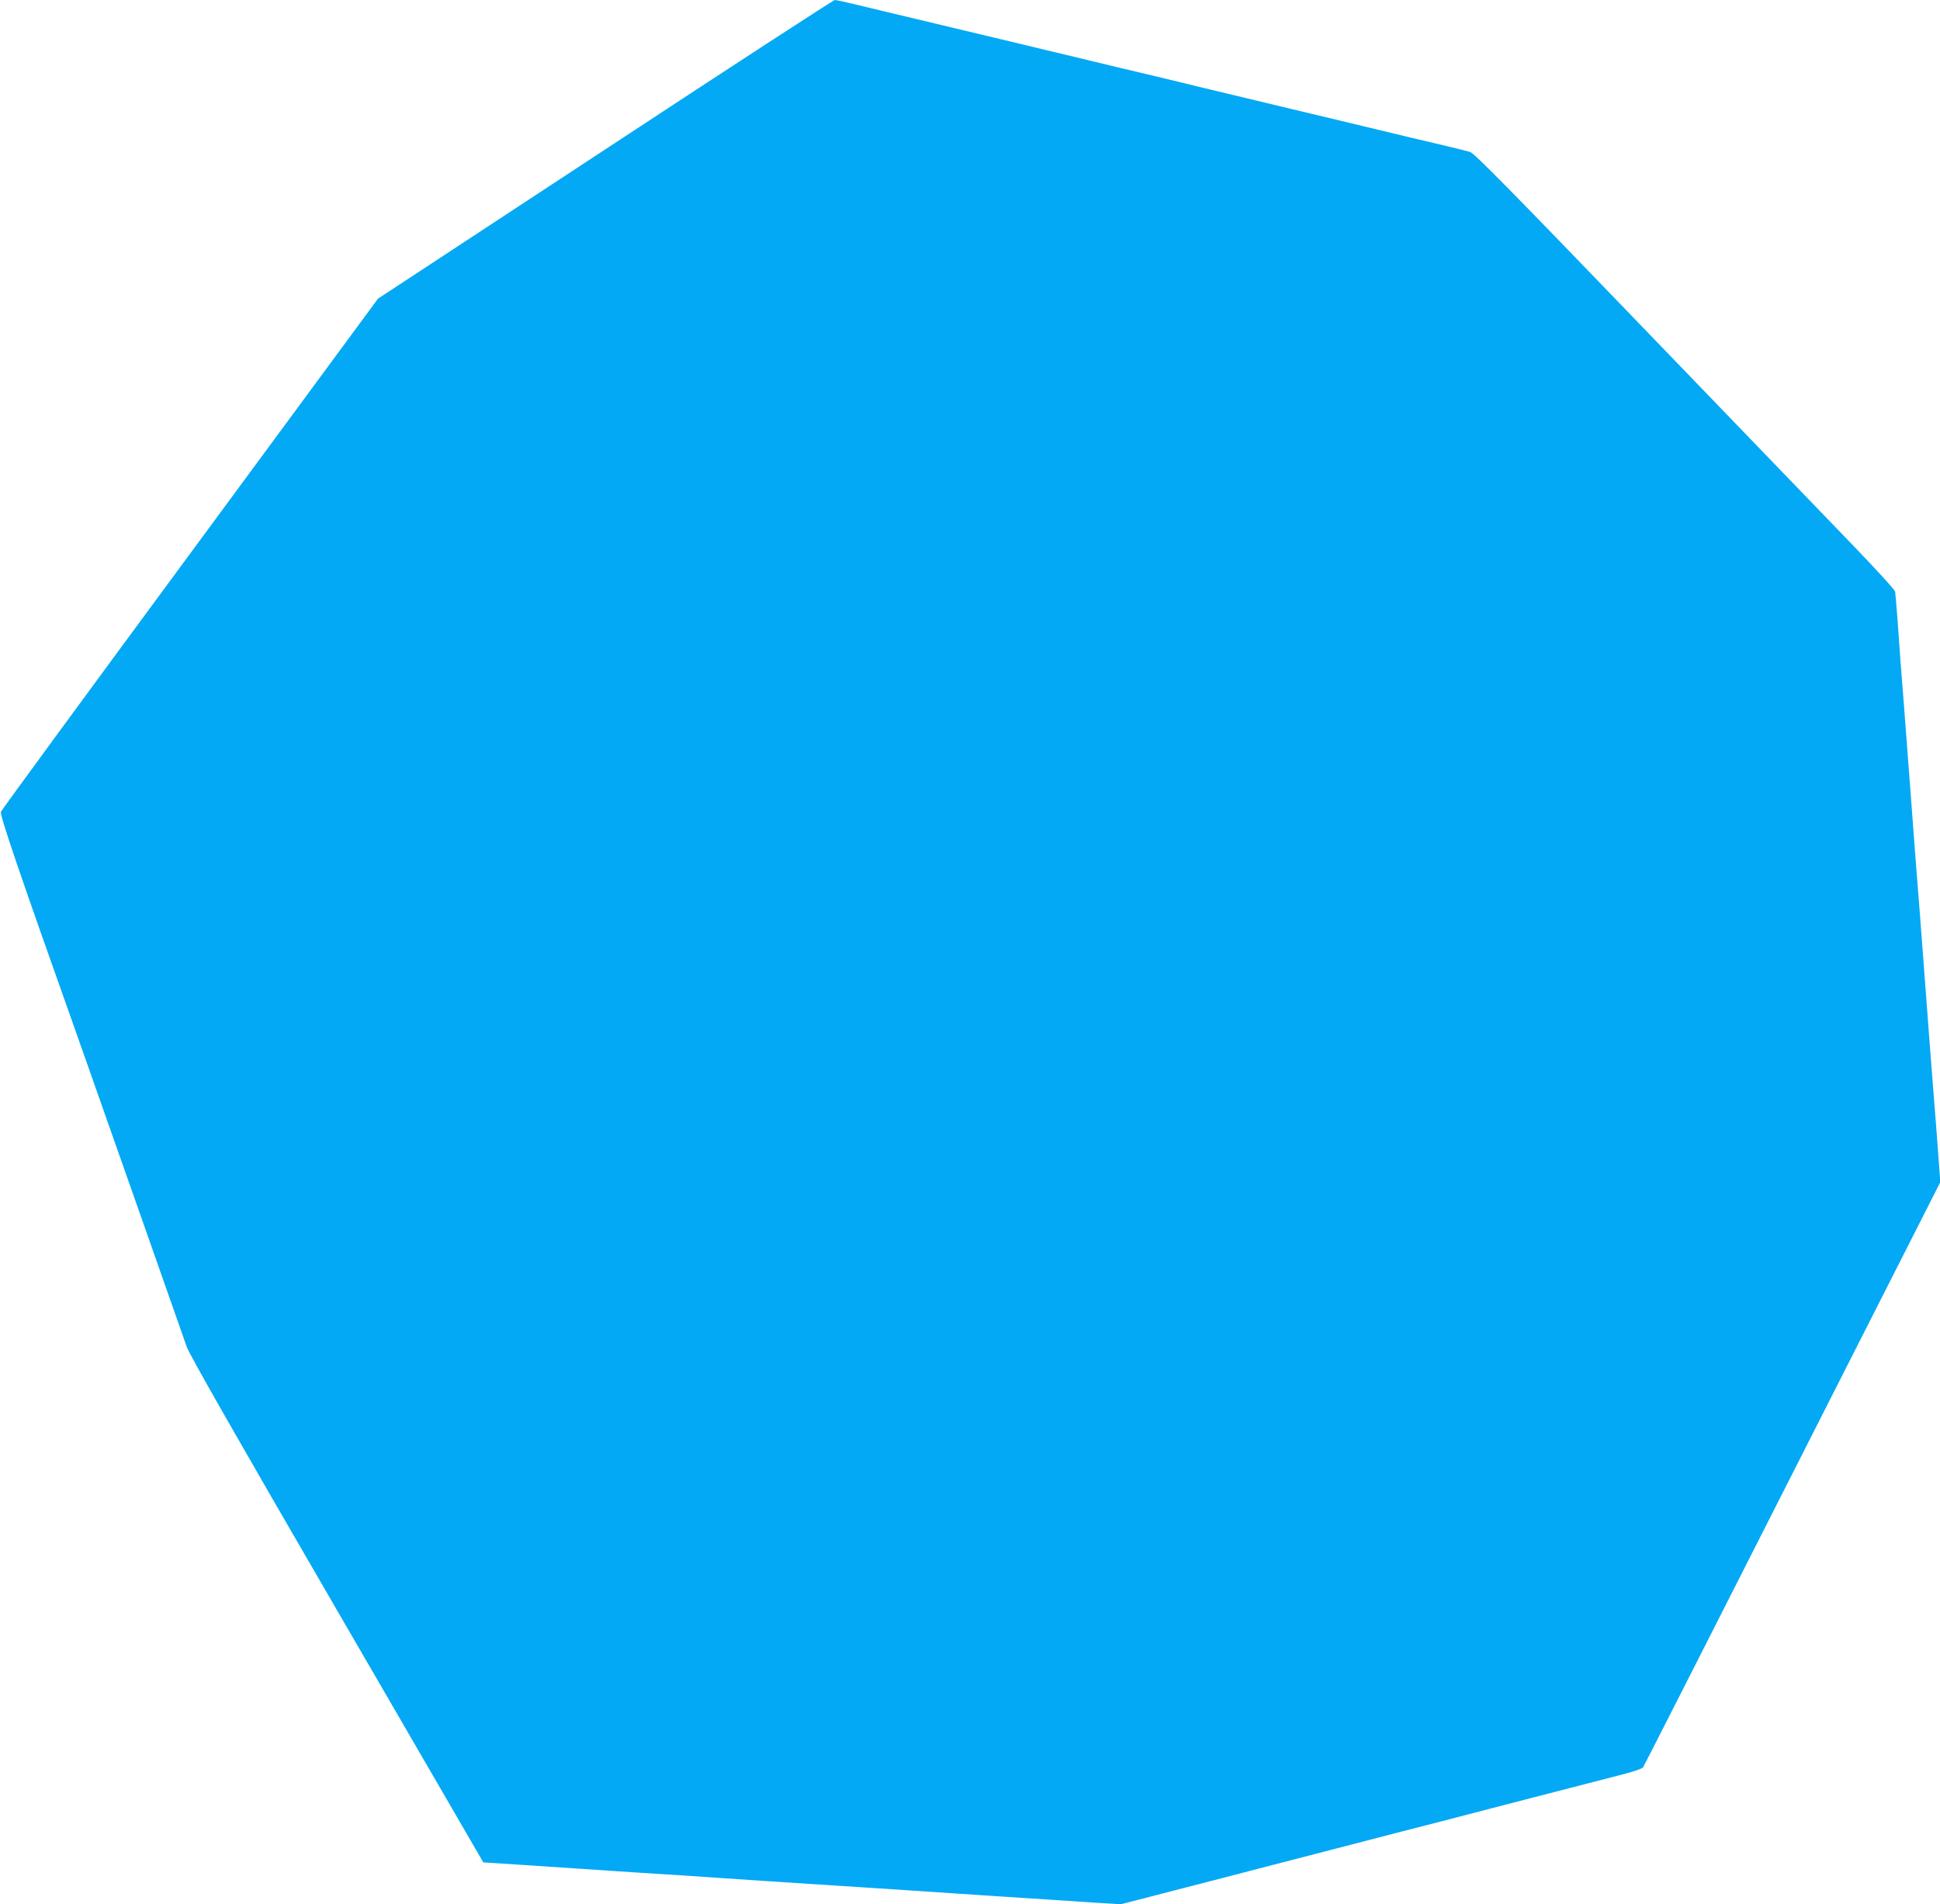 <?xml version="1.0" standalone="no"?>
<!DOCTYPE svg PUBLIC "-//W3C//DTD SVG 20010904//EN"
 "http://www.w3.org/TR/2001/REC-SVG-20010904/DTD/svg10.dtd">
<svg version="1.0" xmlns="http://www.w3.org/2000/svg"
 width="1280pt" height="1256pt" viewBox="0 0 1280 1256"
 preserveAspectRatio="xMidYMid meet">
<g transform="translate(0,1256) scale(0.1,-0.1)"
fill="#03a9f4" stroke="none">
<path d="M3994 11575 l-1500 -985 -1239 -1681 c-682 -925 -1244 -1691 -1249
-1704 -8 -21 114 -381 496 -1455 16 -47 43 -122 59 -167 16 -46 42 -120 58
-165 90 -254 593 -1684 613 -1742 16 -48 328 -595 990 -1735 l967 -1666 98 -6
c93 -6 268 -18 588 -39 77 -5 211 -14 298 -20 86 -5 228 -15 315 -20 86 -6
220 -15 297 -20 77 -5 211 -14 298 -20 234 -15 454 -29 617 -40 80 -5 217 -14
305 -20 88 -6 223 -15 300 -20 77 -5 212 -14 300 -20 88 -6 228 -15 310 -20
83 -6 224 -15 315 -21 l165 -10 160 41 c88 23 210 54 270 70 61 16 181 47 268
69 86 23 228 59 315 82 86 22 207 53 267 69 61 16 182 47 270 70 88 23 220 57
293 76 72 19 192 49 265 68 72 19 204 53 292 76 88 23 210 54 270 70 131 34
459 119 639 165 71 18 133 39 137 47 5 7 448 879 985 1937 l976 1923 -16 217
c-9 119 -20 270 -26 336 -18 232 -31 394 -60 785 -28 371 -36 481 -61 790 -5
69 -23 303 -39 520 -31 408 -44 582 -60 780 -5 63 -14 189 -20 280 -7 91 -14
175 -16 187 -2 13 -132 154 -287 315 -156 161 -777 806 -1382 1433 -868 901
-1106 1142 -1134 1152 -20 6 -97 26 -171 43 -133 31 -310 73 -545 130 -66 16
-167 40 -225 54 -58 14 -163 39 -235 56 -236 57 -368 88 -500 120 -71 17 -185
44 -252 61 -68 16 -180 43 -250 60 -71 16 -182 43 -248 59 -66 16 -176 42
-245 59 -69 16 -181 43 -250 60 -69 16 -183 44 -255 61 -71 17 -177 42 -235
56 -58 14 -159 38 -225 54 -66 16 -168 40 -227 54 -60 15 -155 37 -212 51 -57
14 -110 25 -118 25 -8 0 -690 -443 -1514 -985z"/>
</g>
</svg>
